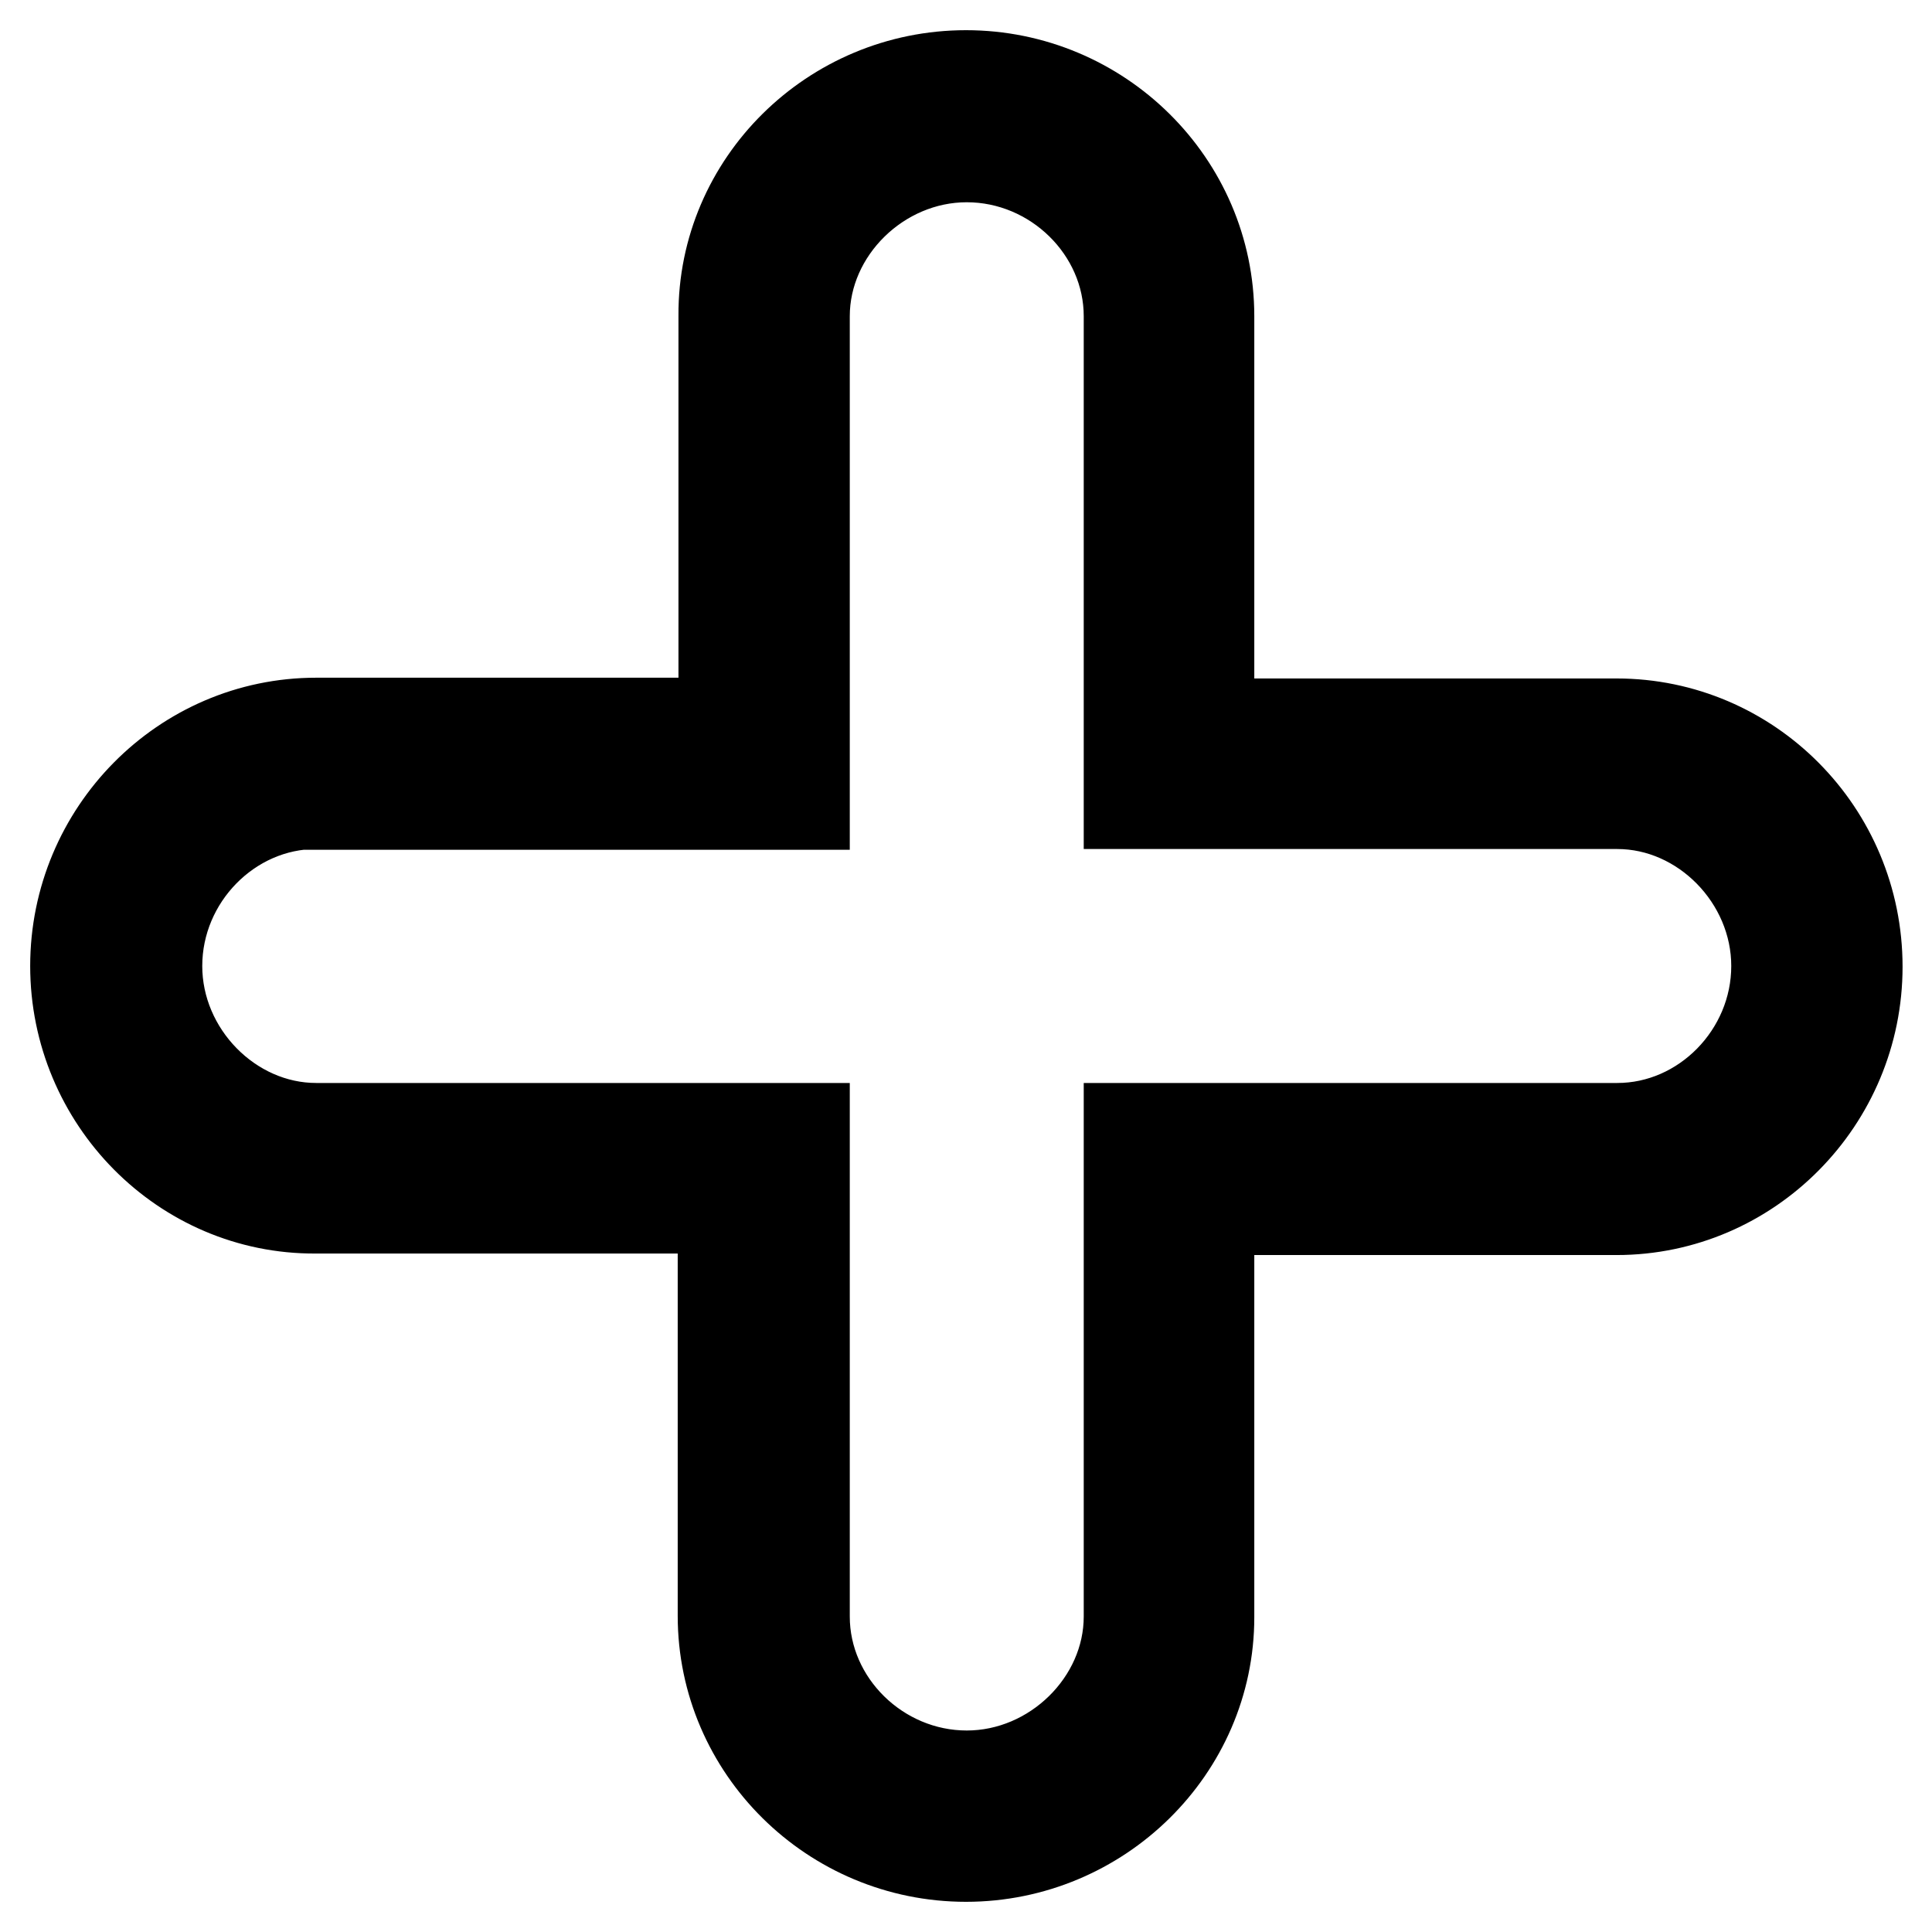 <?xml version="1.0" encoding="utf-8"?>
<!-- Svg Vector Icons : http://www.onlinewebfonts.com/icon -->
<!DOCTYPE svg PUBLIC "-//W3C//DTD SVG 1.1//EN" "http://www.w3.org/Graphics/SVG/1.1/DTD/svg11.dtd">
<svg version="1.1" xmlns="http://www.w3.org/2000/svg" xmlns:xlink="http://www.w3.org/1999/xlink" x="0px" y="0px" viewBox="0 0 256 256" enable-background="new 0 0 256 256" xml:space="preserve">
<g> <path stroke-width="12" fill-opacity="0" stroke="#000000"  d="M128,246c-17.7,0-32.2-14.3-32.2-31.9v-54h-54C24.3,160.2,10,145.7,10,128c0-17.7,14.3-32.2,31.9-32.2h54 v-54C95.8,24.3,110.3,10,128,10c17.7,0,32.2,14.3,32.2,31.9v54h54c17.6,0,31.9,14.4,31.9,32.2c0,17.7-14.3,32.2-31.9,32.2h-54v54 C160.2,231.7,145.7,246,128,246z M41.9,106.5c-11.5,0-21.1,9.8-21.1,21.5c0,11.6,9.7,21.5,21.1,21.5h64.7v64.7 c0,11.5,9.8,21.1,21.5,21.1c11.6,0,21.5-9.7,21.5-21.1v-64.7h64.7c11.5,0,21.1-9.8,21.1-21.5c0-11.6-9.7-21.5-21.1-21.5h-64.7V41.9 c0-11.5-9.8-21.1-21.5-21.1c-11.6,0-21.5,9.7-21.5,21.1v64.7H41.9z"/></g>
</svg>